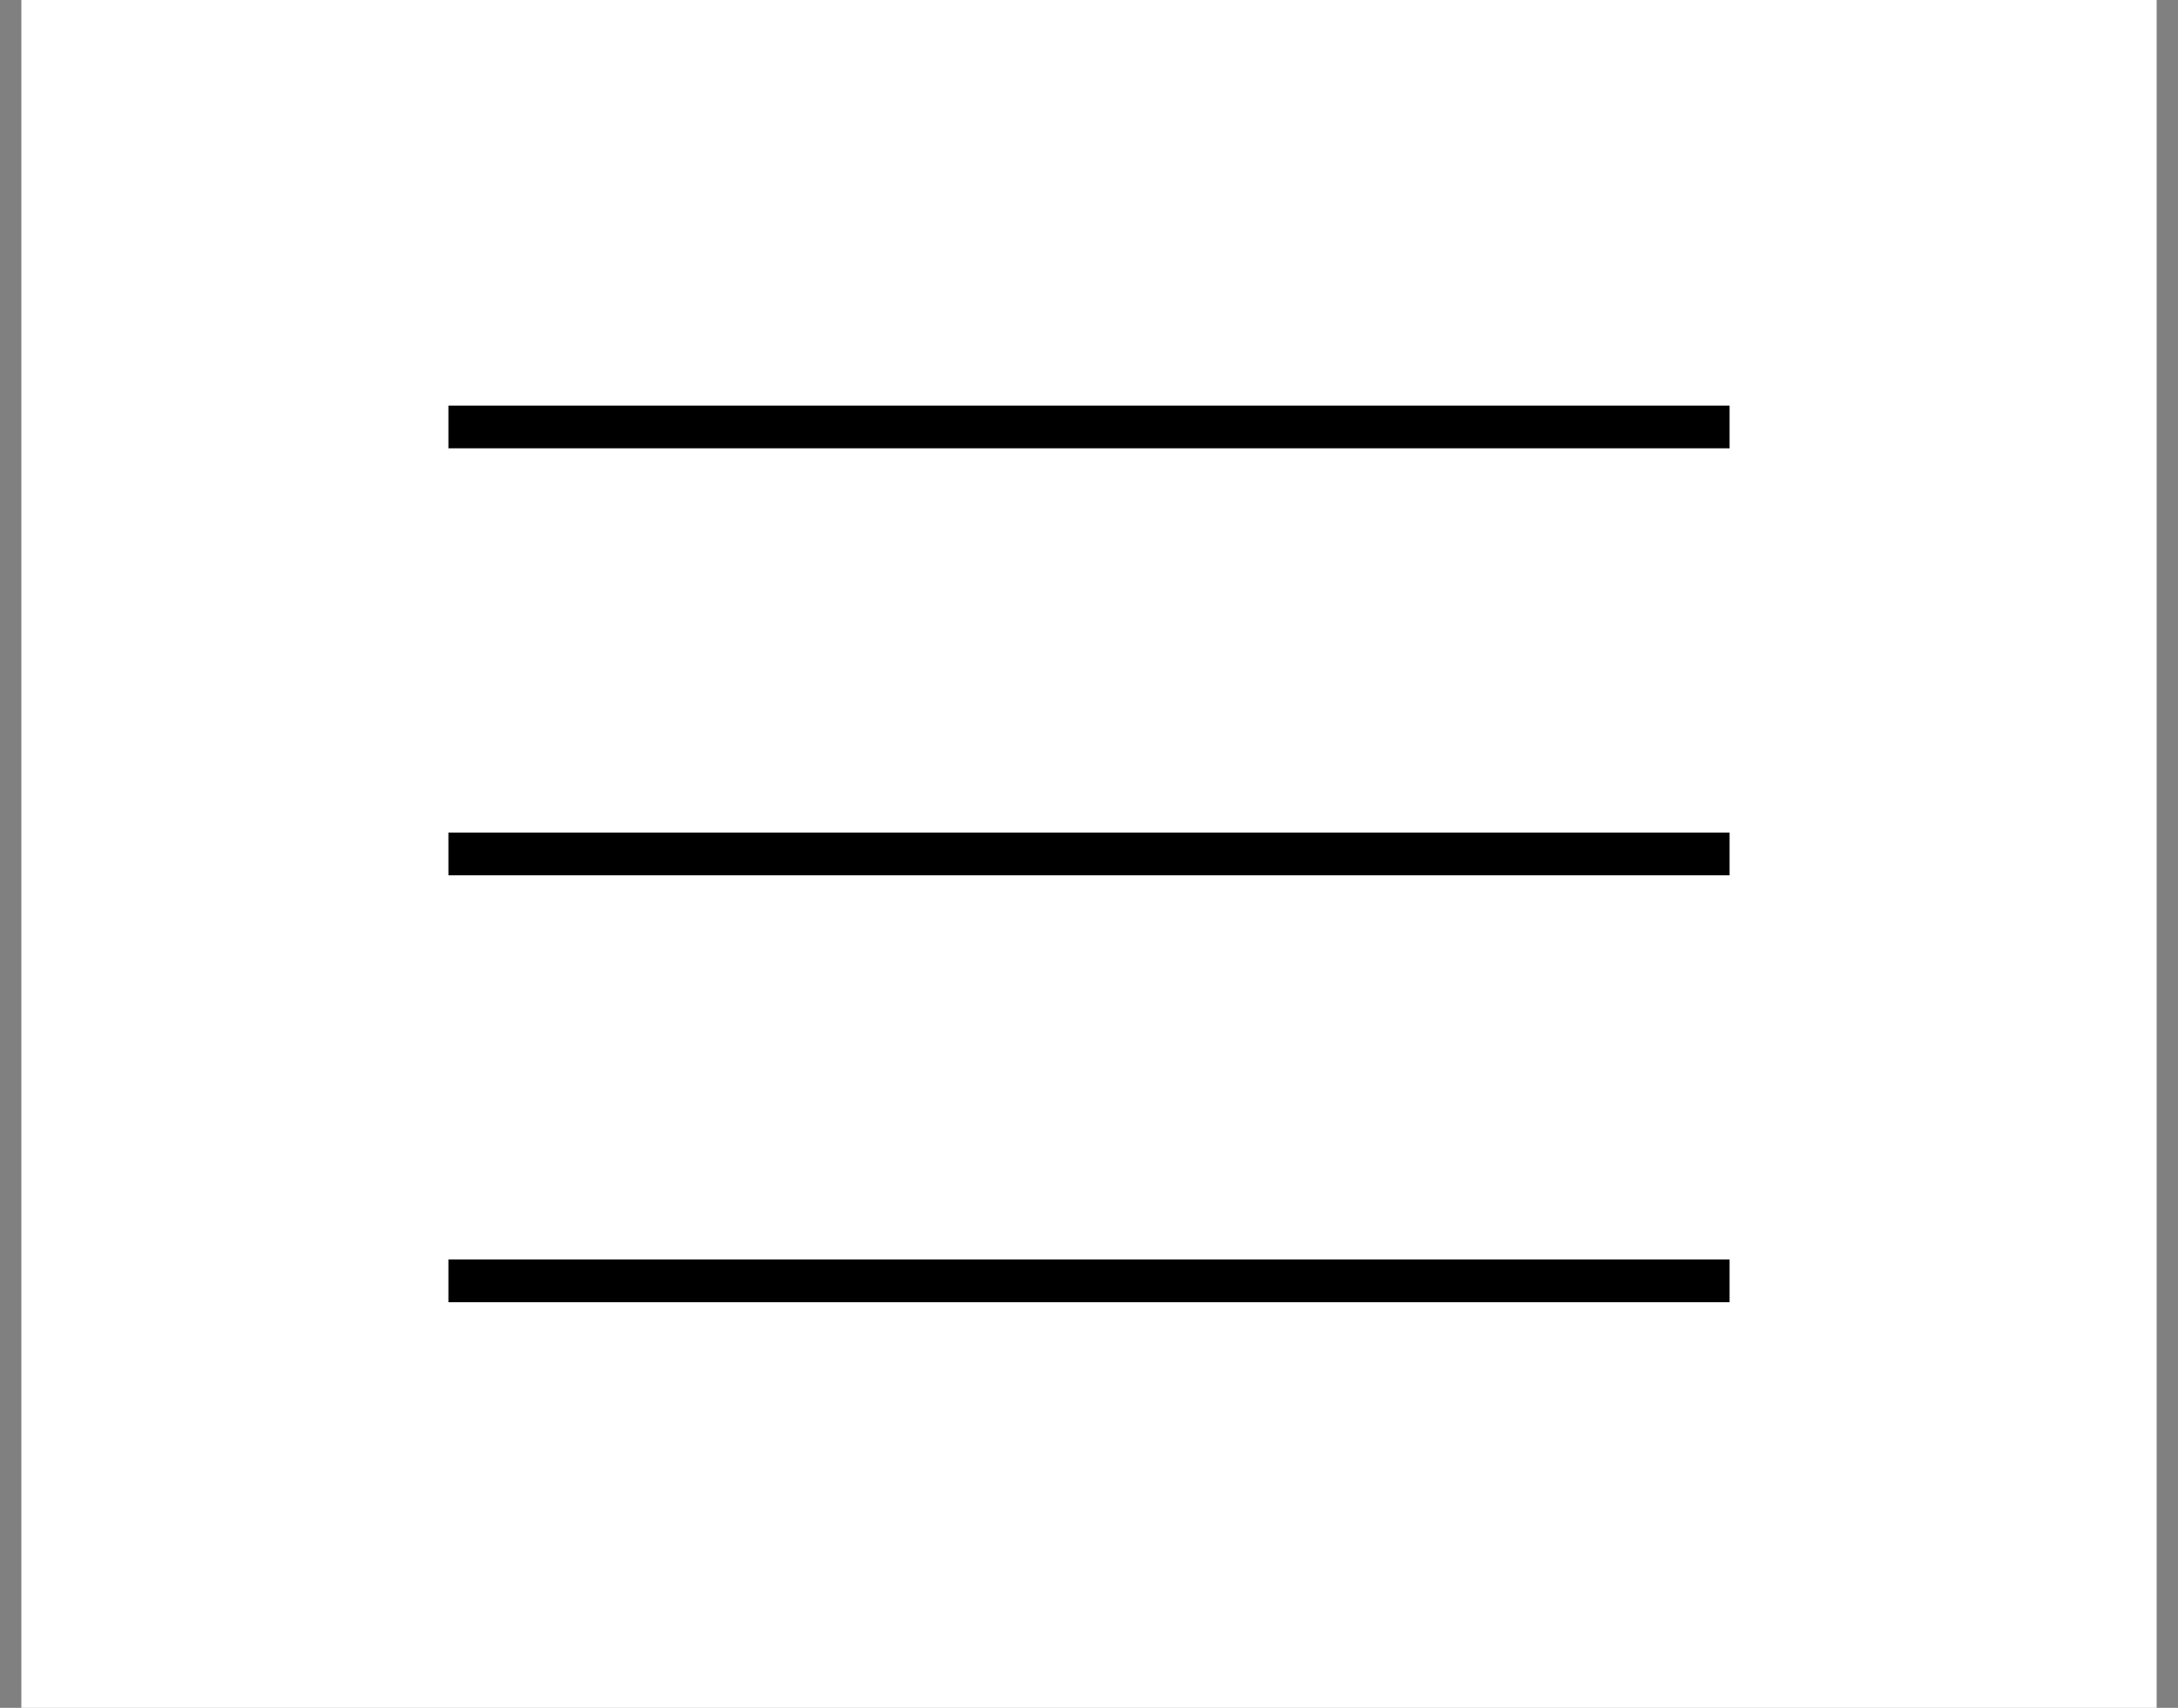 <?xml version="1.0" encoding="UTF-8"?> <svg xmlns="http://www.w3.org/2000/svg" width="51" height="40" viewBox="0 0 51 40" fill="none"><rect x="0" y="0" width="51" height="40" fill="#808080" stroke="none"/><rect width="50" height="40" transform="translate(0.5)" fill="white"></rect><path d="M10.5 10H40.5" stroke="black"></path><path d="M10.5 20H40.5" stroke="black"></path><path d="M10.5 30H40.5" stroke="black"></path></svg> 